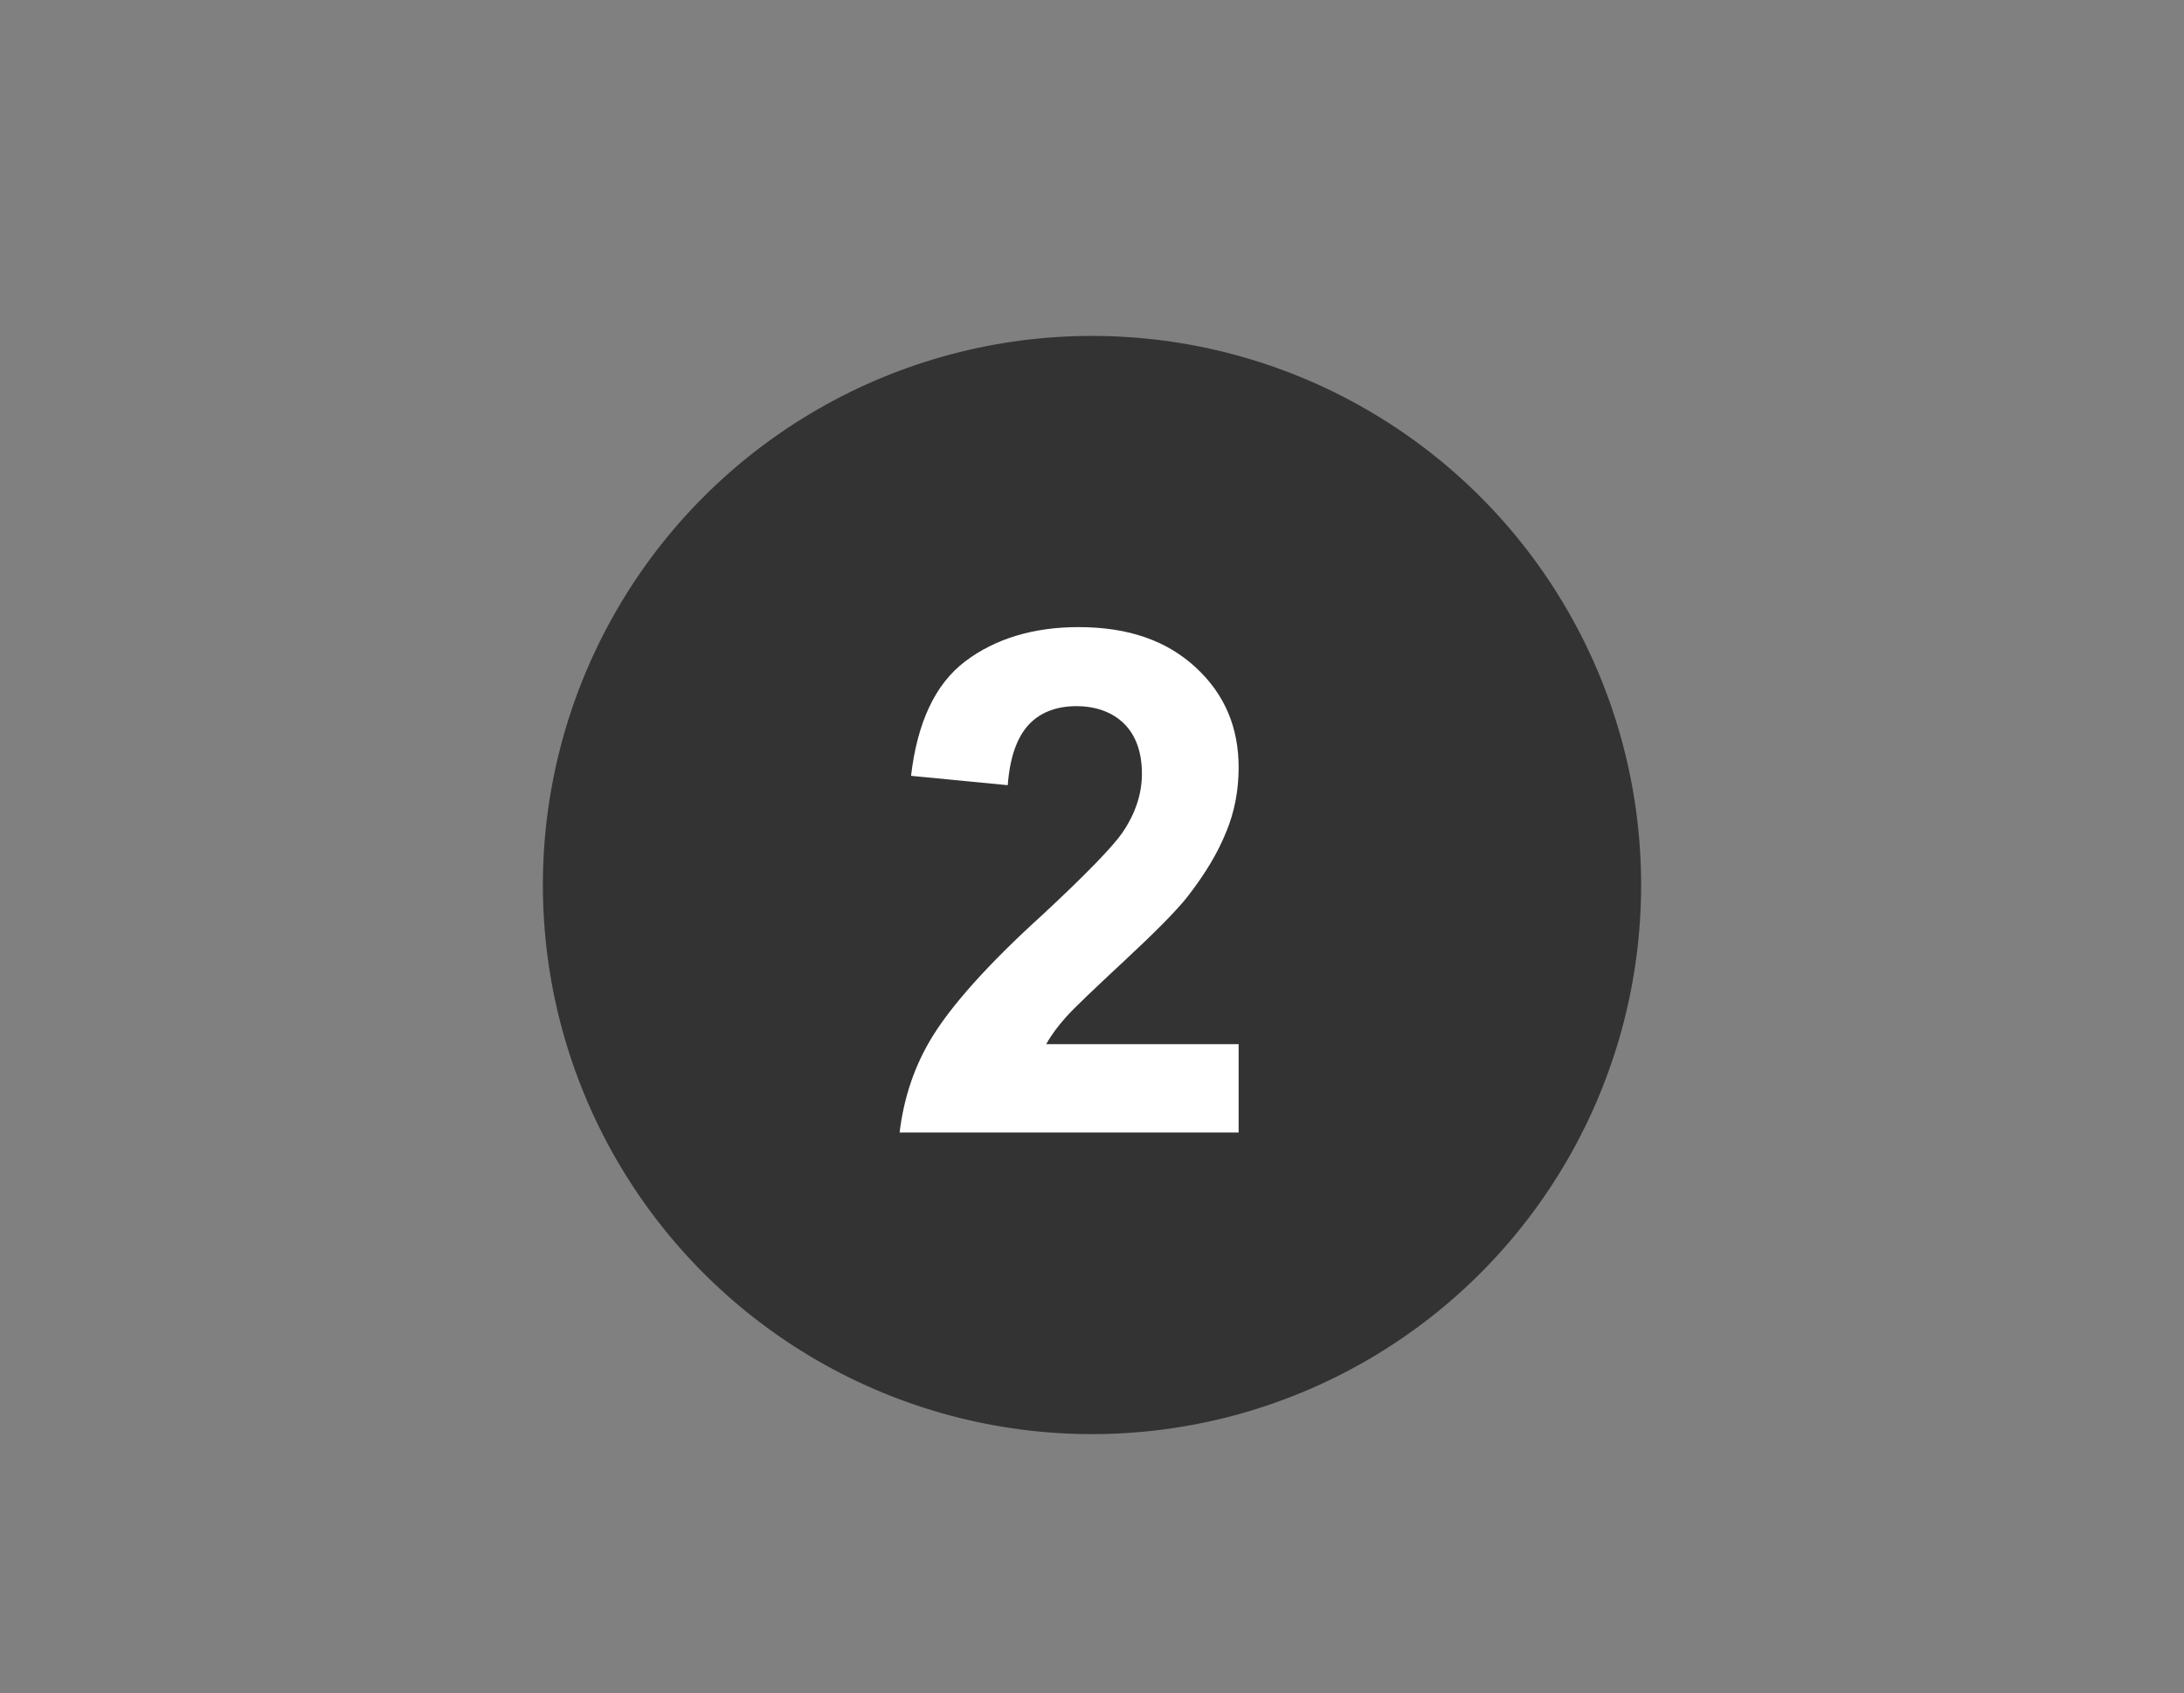 <?xml version="1.0" encoding="utf-8"?>
<!-- Generator: Adobe Illustrator 27.5.0, SVG Export Plug-In . SVG Version: 6.00 Build 0)  -->
<svg version="1.1" id="Layer_1" xmlns="http://www.w3.org/2000/svg" xmlns:xlink="http://www.w3.org/1999/xlink" x="0px" y="0px"
	 viewBox="0 0 210 162.8" style="enable-background:new 0 0 210 162.8;" xml:space="preserve">
<rect x="0" y="0" width="210" height="162.8" fill="#808080" stroke="none"/>
<style type="text/css">
	.st0{fill:#333333;}
	.st1{enable-background:new    ;}
	.st2{fill:#FFFFFF;}
</style>
<circle class="st0" cx="105" cy="85.1" r="52.8"/>
<g class="st1">
	<path class="st2" d="M119.1,100.3v8.6H86.5c0.4-3.3,1.4-6.4,3.2-9.3c1.8-2.9,5.2-6.8,10.5-11.6c4.2-3.9,6.8-6.6,7.7-7.9
		c1.3-1.9,1.9-3.8,1.9-5.7c0-2.1-0.6-3.7-1.7-4.8c-1.1-1.1-2.7-1.7-4.6-1.7c-1.9,0-3.5,0.6-4.6,1.8c-1.1,1.2-1.8,3.1-2,5.8l-9.3-0.9
		c0.6-5.1,2.3-8.8,5.2-11c2.9-2.2,6.6-3.3,10.9-3.3c4.8,0,8.5,1.3,11.3,3.9s4.1,5.8,4.1,9.6c0,2.2-0.4,4.3-1.2,6.2
		c-0.8,2-2,4-3.7,6.2c-1.1,1.4-3.2,3.5-6.1,6.2c-2.9,2.7-4.8,4.5-5.6,5.4c-0.8,0.9-1.4,1.7-1.9,2.6H119.1z"/>
</g>
</svg>
